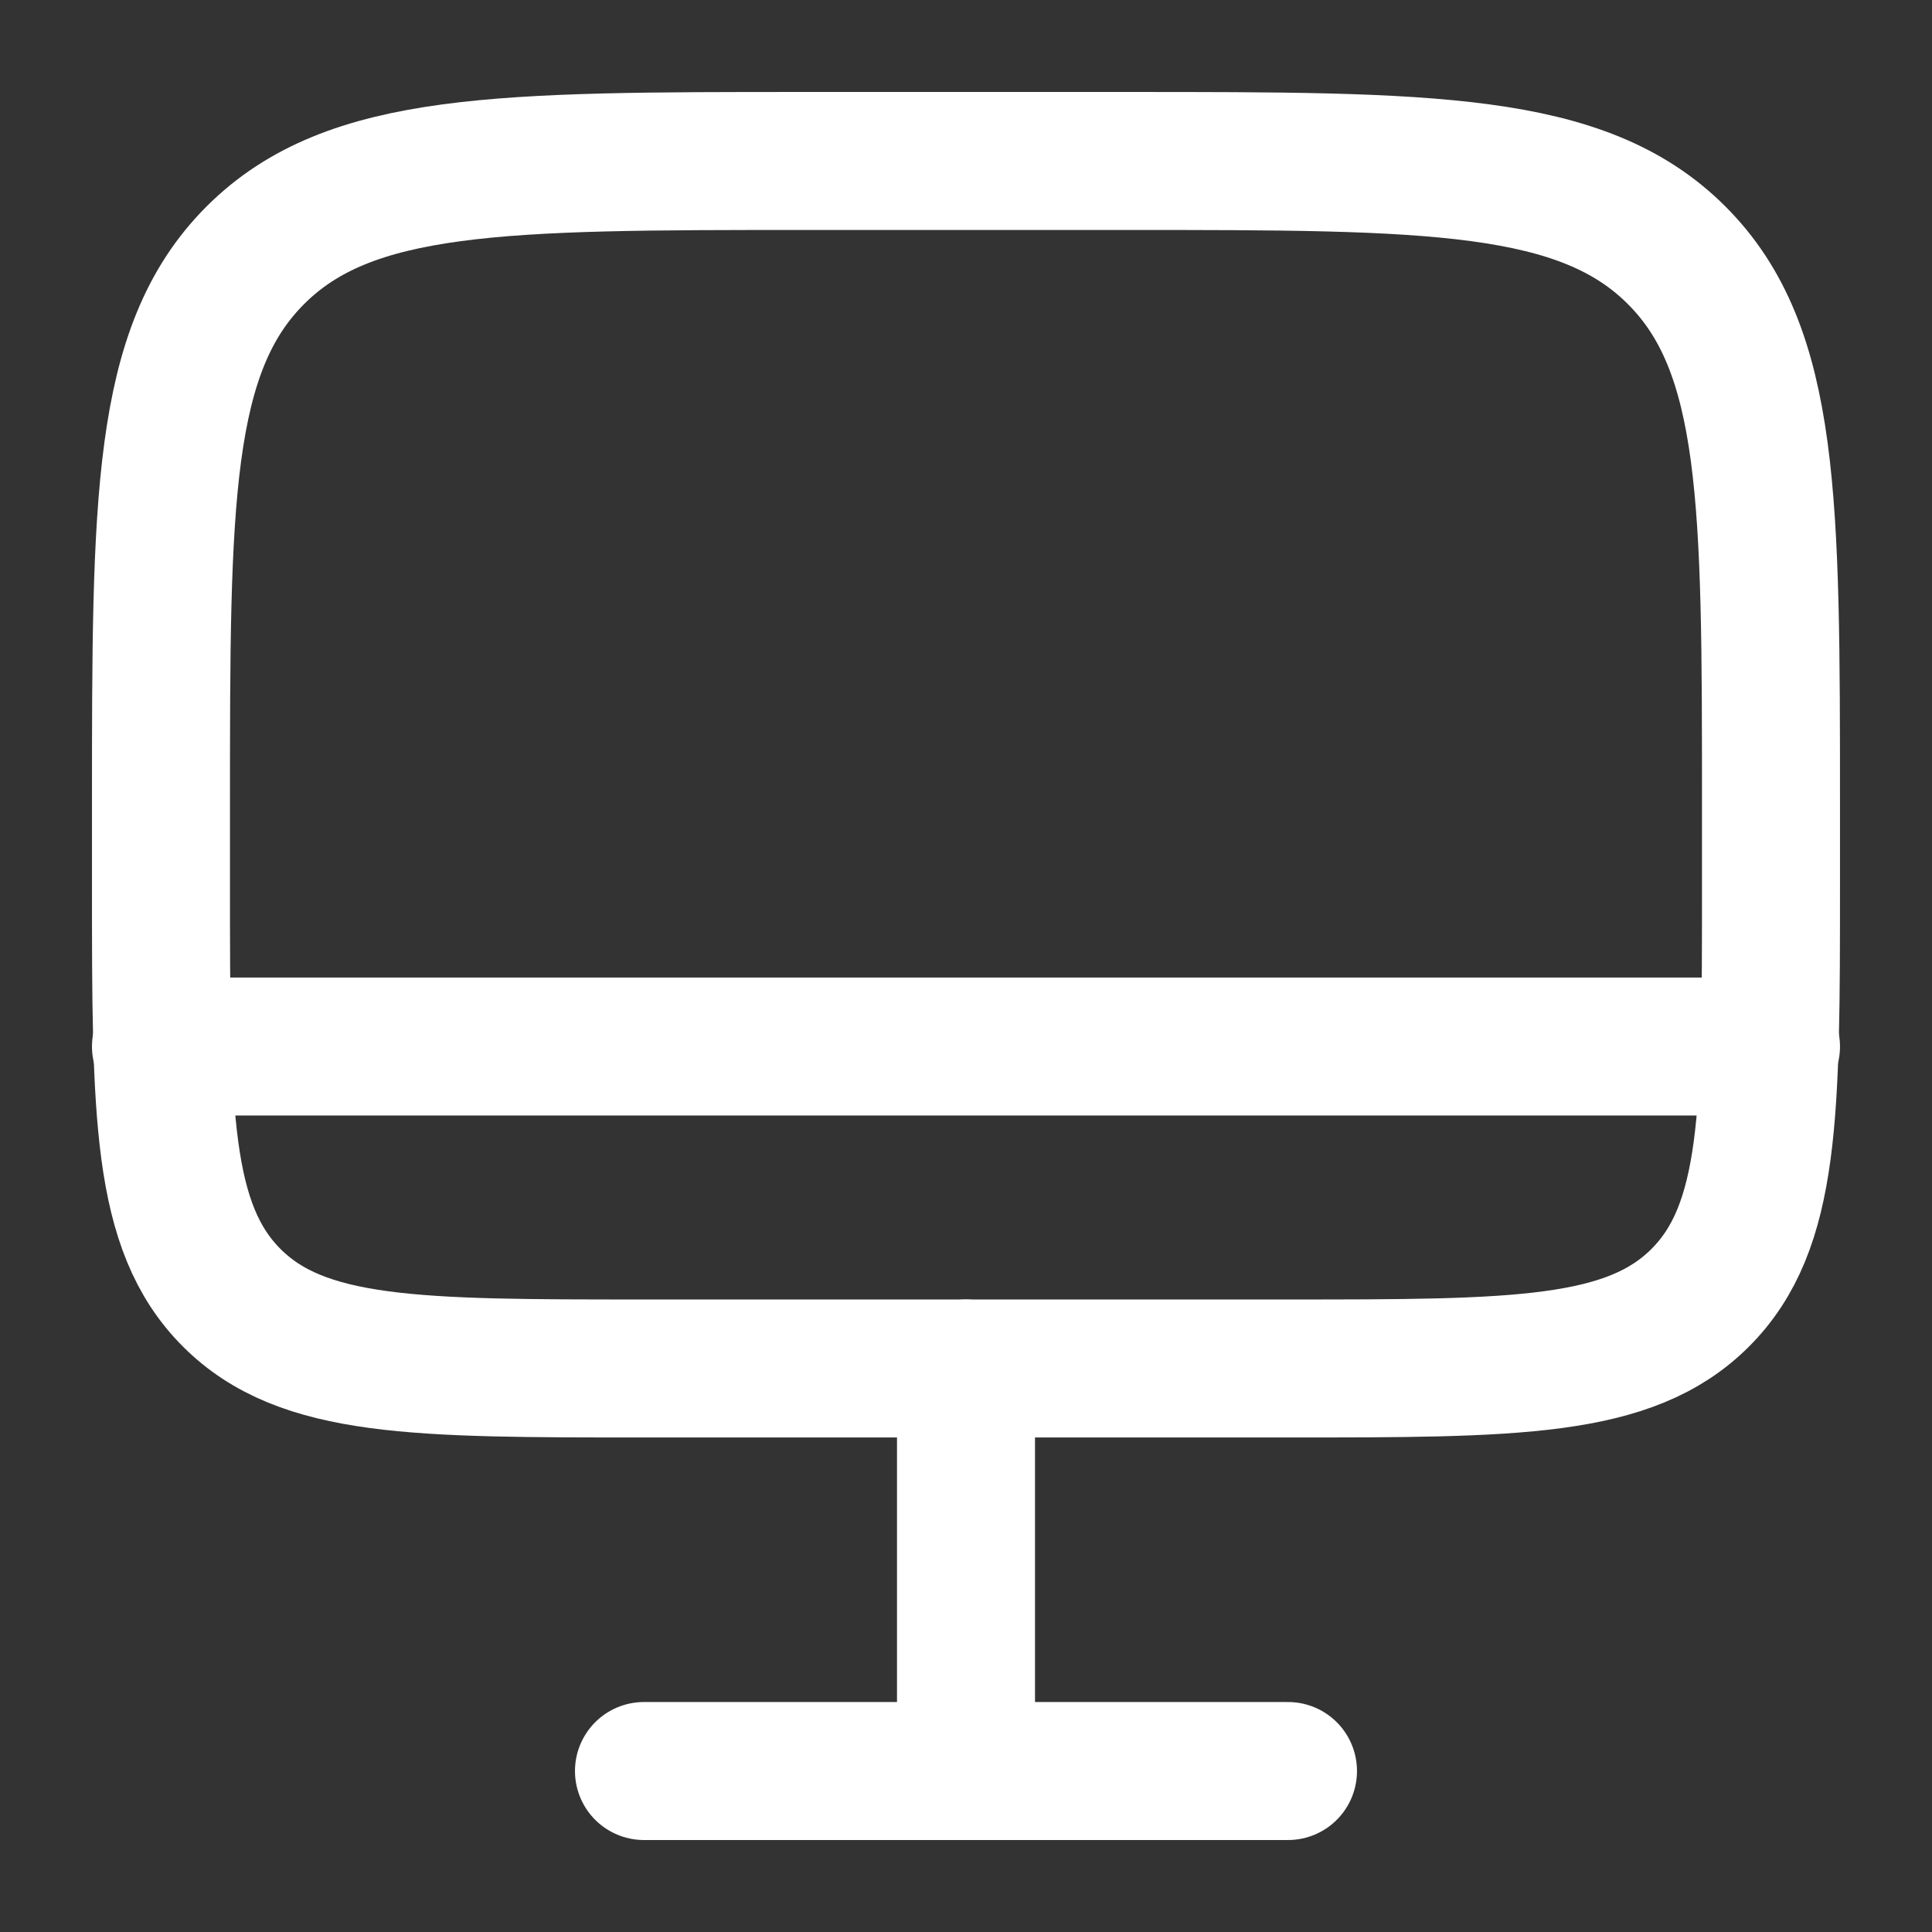 <svg width="56" height="56" viewBox="0 0 56 56" fill="none" xmlns="http://www.w3.org/2000/svg">
<rect x="0" y="0" width="56" height="56" fill="#333333" stroke="none"/>
<path d="M4.666 23.333C4.666 14.533 4.666 10.133 7.4 7.4C10.133 4.666 14.533 4.666 23.333 4.666H32.666C41.465 4.666 45.865 4.666 48.599 7.4C51.333 10.133 51.333 14.533 51.333 23.333V25.666C51.333 32.266 51.333 35.565 49.282 37.616C47.232 39.666 43.932 39.666 37.333 39.666H18.666C12.066 39.666 8.767 39.666 6.716 37.616C4.666 35.565 4.666 32.266 4.666 25.666V23.333Z" stroke="white" stroke-width="4"/>
<path d="M37.333 51.334H18.666" stroke="white" stroke-width="4" stroke-linecap="round"/>
<path d="M28 39.666V51.333" stroke="white" stroke-width="4" stroke-linecap="round"/>
<path d="M51.333 30.334H4.666" stroke="white" stroke-width="4" stroke-linecap="round"/>
</svg>
